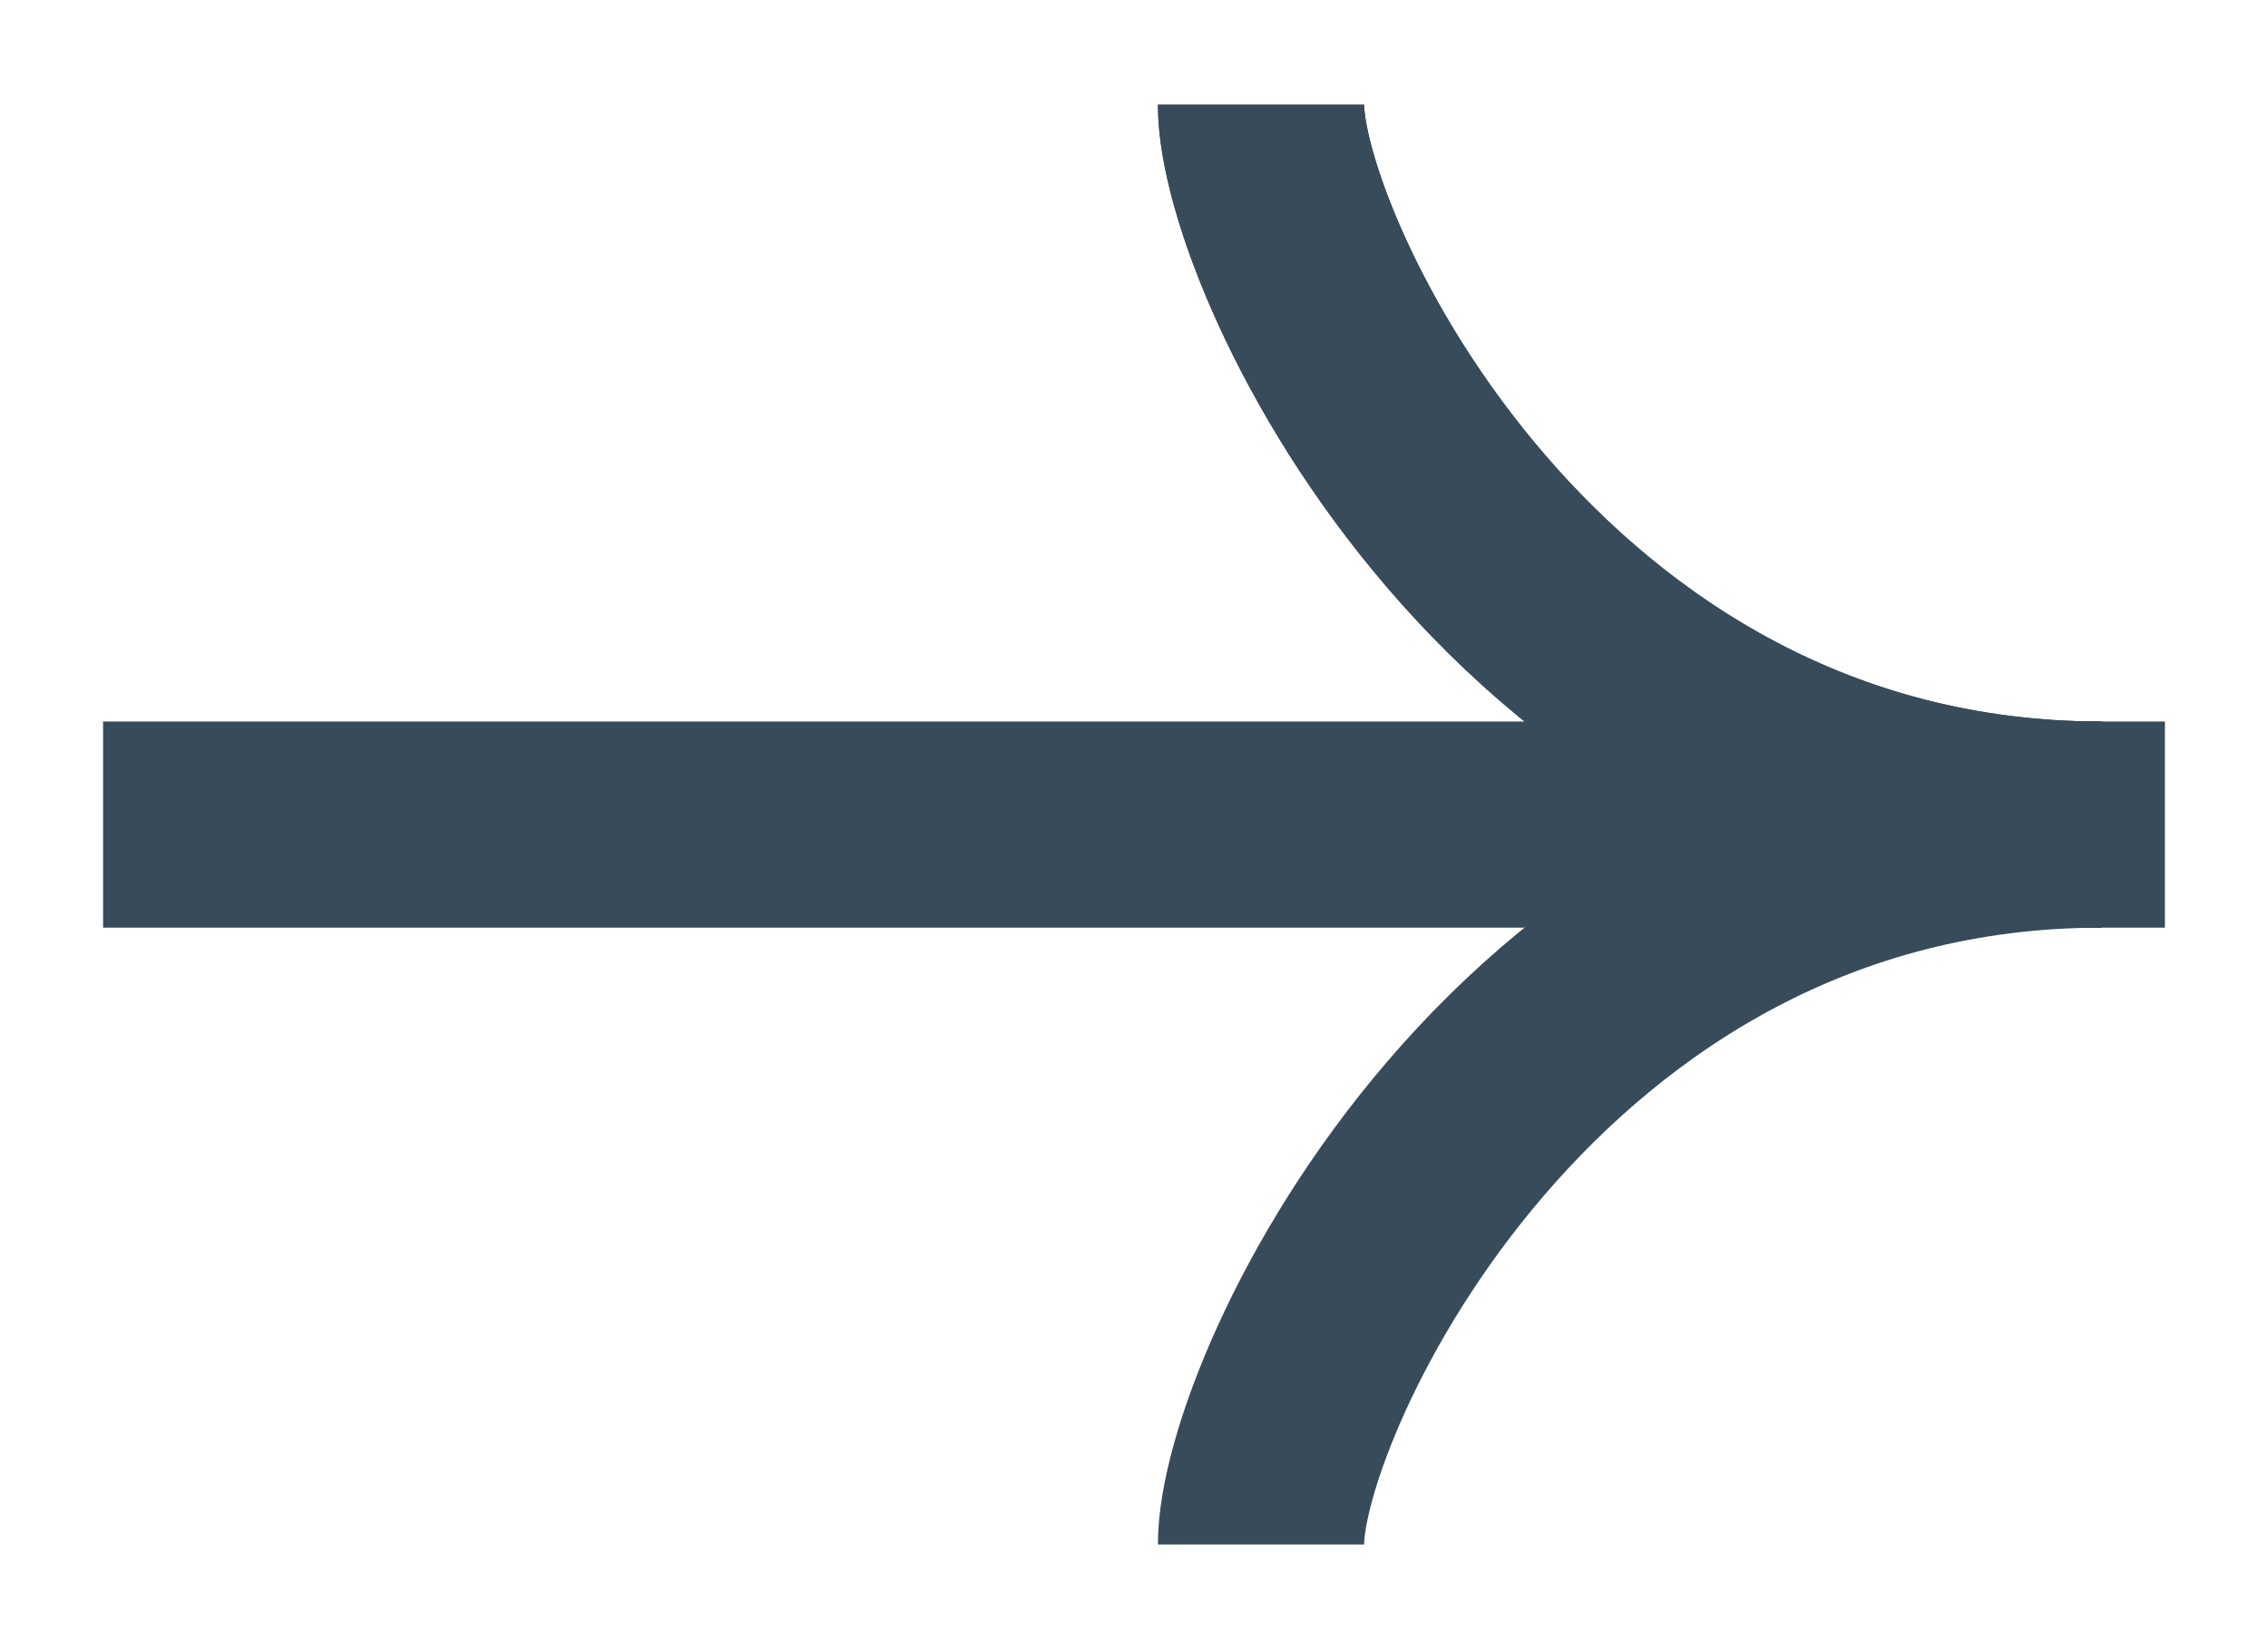<?xml version="1.0" encoding="utf-8"?>
<!-- Generator: Adobe Illustrator 16.0.0, SVG Export Plug-In . SVG Version: 6.00 Build 0)  -->
<!DOCTYPE svg PUBLIC "-//W3C//DTD SVG 1.0//EN" "http://www.w3.org/TR/2001/REC-SVG-20010904/DTD/svg10.dtd">
<svg version="1.0" id="Calque_1" xmlns="http://www.w3.org/2000/svg" xmlns:xlink="http://www.w3.org/1999/xlink" x="0px" y="0px"
	 width="22px" height="16px" viewBox="0 0 22 16" enable-background="new 0 0 22 16" xml:space="preserve">
<g>
	<line fill="none" stroke="#384B5A" stroke-width="2" stroke-miterlimit="10" x1="21" y1="8" x2="1" y2="8"/>
	<path fill="none" stroke="#384B5A" stroke-width="2" stroke-miterlimit="10" d="M12.232,1.016C12.232,2.48,14.82,8,20.387,8"/>
	<path fill="none" stroke="#384B5A" stroke-width="2" stroke-miterlimit="10" d="M12.232,1.016C12.232,2.48,14.82,8,20.387,8"/>
	<path fill="none" stroke="#384B5A" stroke-width="2" stroke-miterlimit="10" d="M12.232,14.984C12.232,13.52,14.82,8,20.387,8"/>
</g>
</svg>
